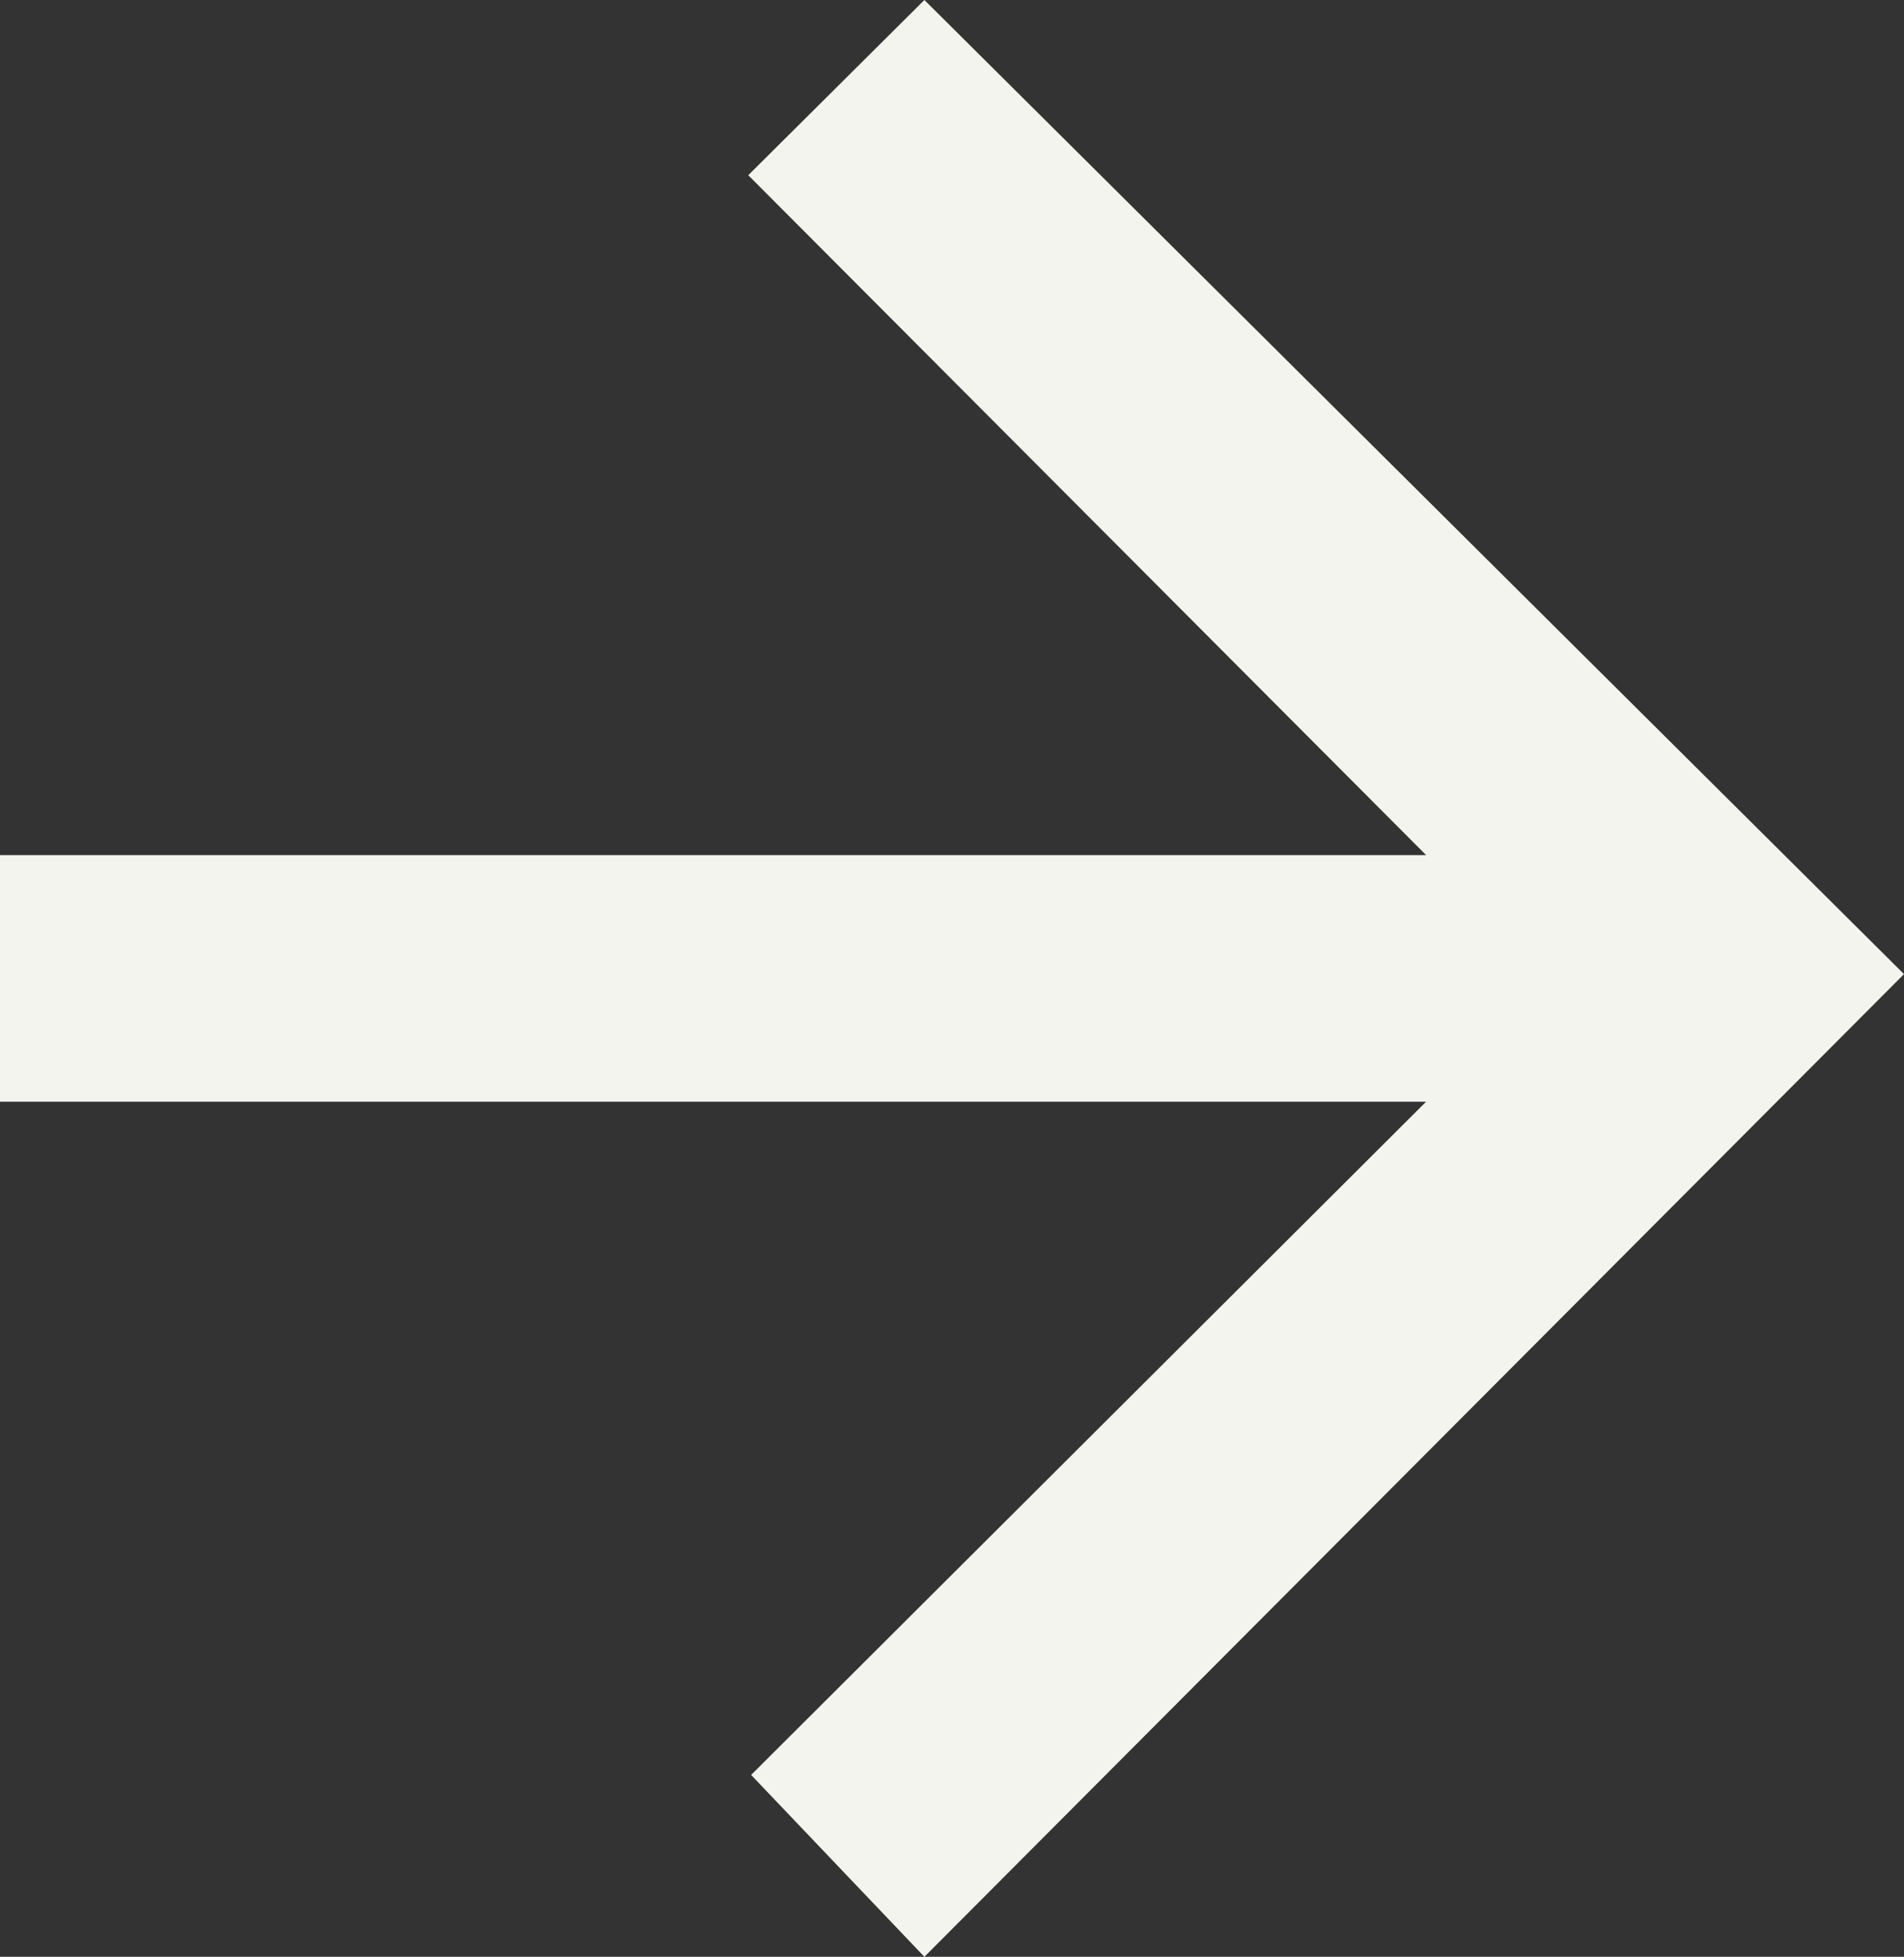 <?xml version="1.0" encoding="UTF-8"?>
<svg id="Layer_2" xmlns="http://www.w3.org/2000/svg" viewBox="0 0 20 20.55">
  <rect x="0" y="0" width="20" height="20.55" fill="#333333" stroke="none"/>
  <defs>
    <style>
      .cls-1 {
        fill: #F4F4EF;
      }
    </style>
  </defs>
  <polygon class="cls-1" points="0 8.98 14.98 8.98 7.86 1.84 9.71 0 20 10.23 9.71 20.55 7.89 18.64 14.98 11.57 0 11.57 0 8.98"/>
</svg>